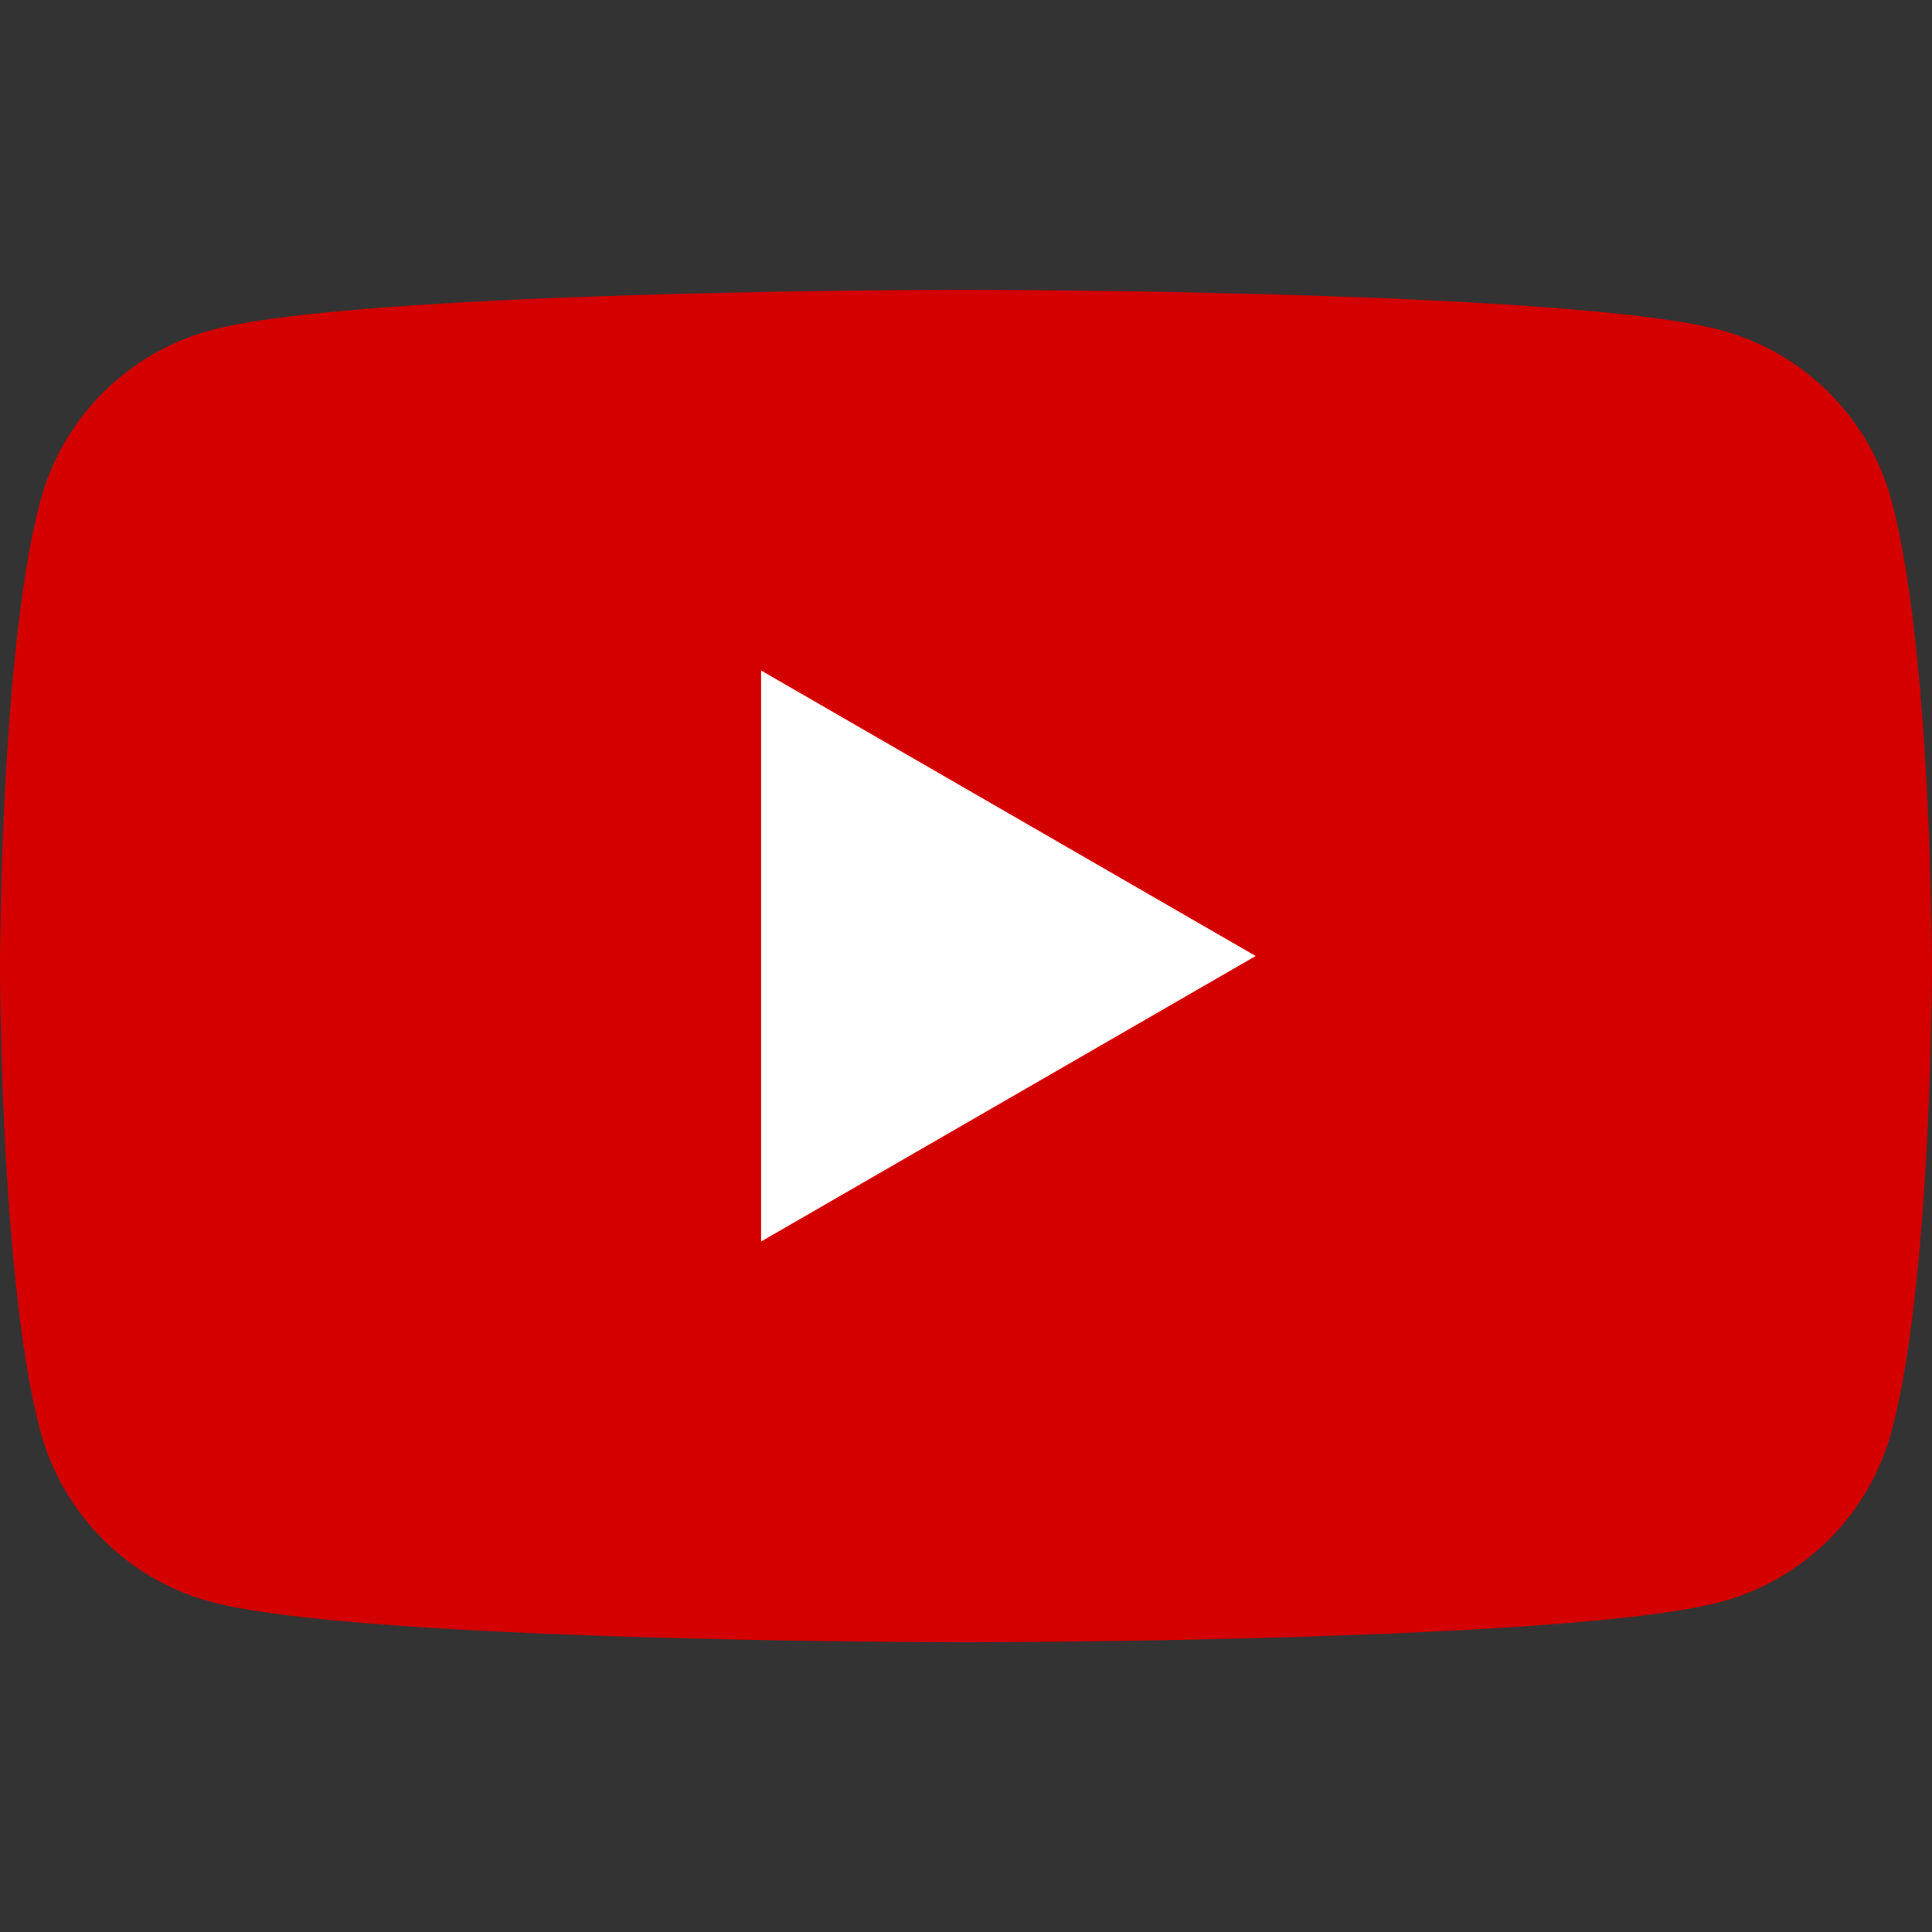 <svg xmlns="http://www.w3.org/2000/svg" width="29" height="29" class="external-icon" style="display:block"><rect width="100%" height="100%" fill="#333333" stroke="none"/><path fill="red" d="M28.394 3.17A3.63 3.63 0 0 0 25.83.606C23.57 0 14.5 0 14.5 0S5.43 0 3.17.606A3.63 3.63 0 0 0 .606 3.17C0 5.43 0 10.15 0 10.15s0 4.72.606 6.98a3.63 3.63 0 0 0 2.564 2.565c2.26.606 11.33.606 11.33.606s9.07 0 11.33-.606a3.63 3.63 0 0 0 2.564-2.564C29 14.87 29 10.15 29 10.15s-.002-4.72-.606-6.98" style="fill:#d40000;fill-opacity:1;stroke-width:1" transform="translate(0 4.35)"/><path fill="#fff" d="m11.425 18.635 7.423-4.285-7.423-4.285z"/></svg>